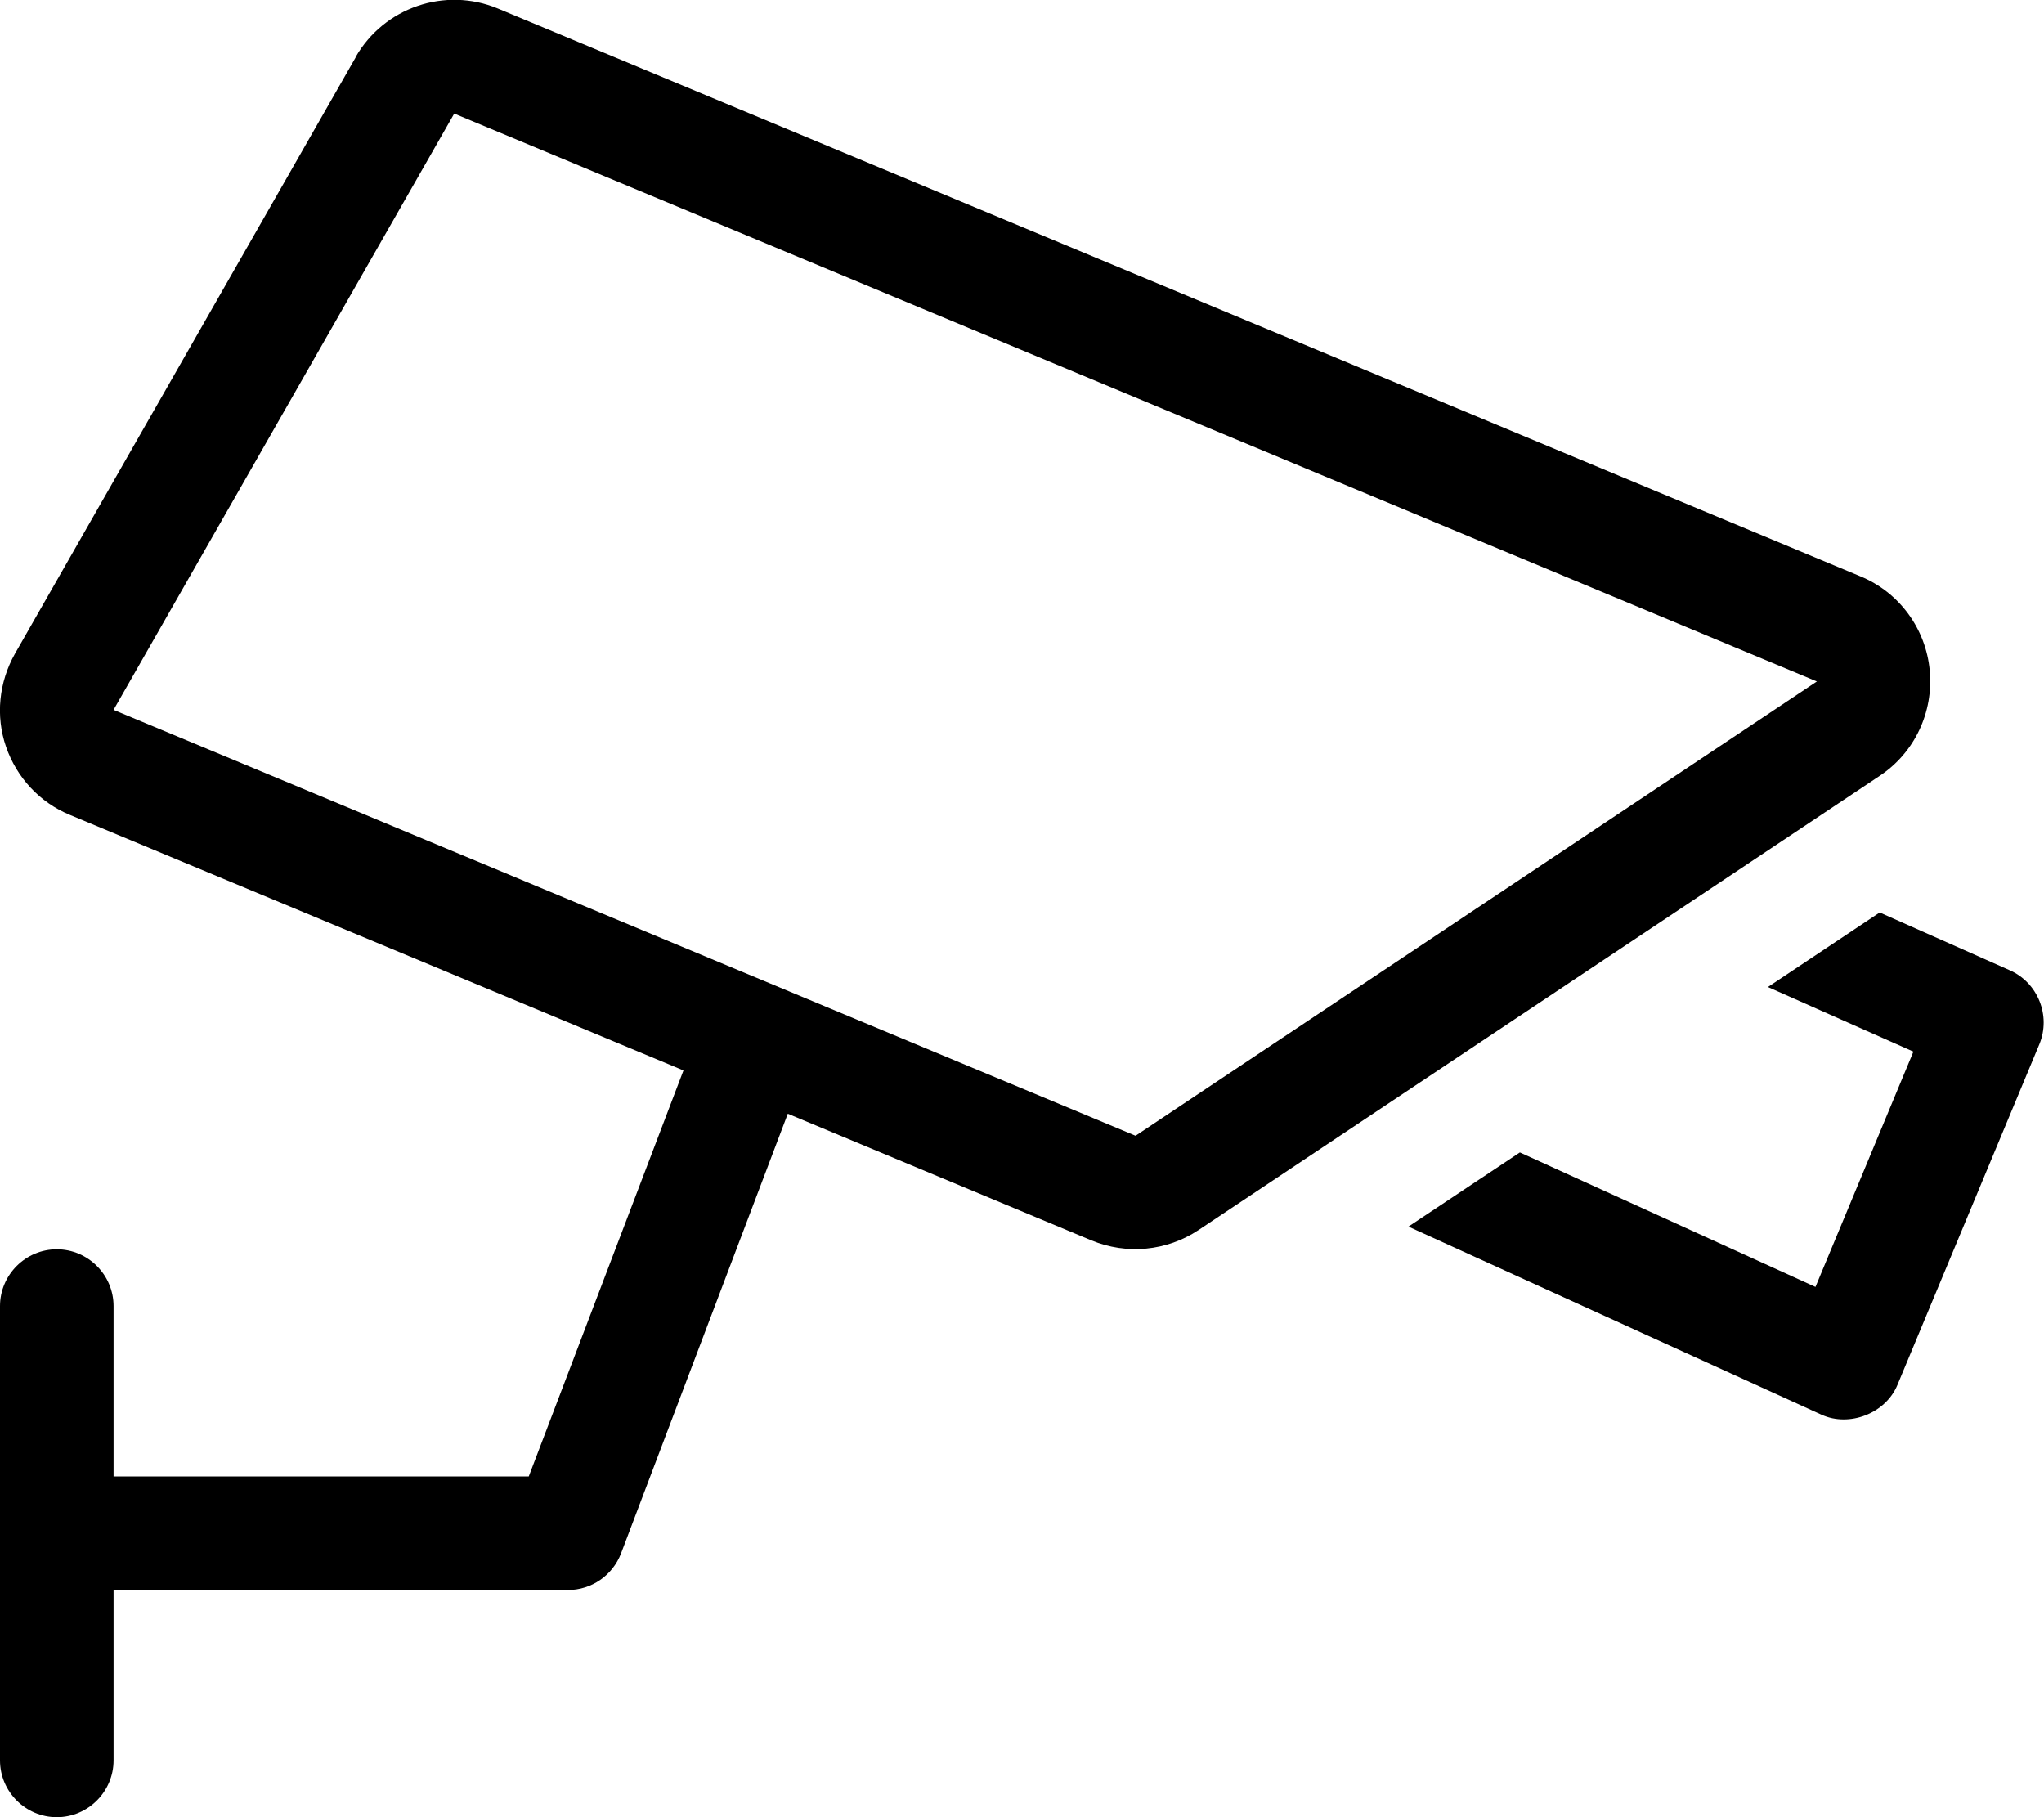 <?xml version="1.0" encoding="UTF-8"?> <svg xmlns="http://www.w3.org/2000/svg" viewBox="0 0 576 512"><path d="M128 32L32 200 320 320 512 192 128 32zM100.2 16.1c8-14 25.2-19.9 40.1-13.7l384 160c10.9 4.5 18.4 14.7 19.5 26.5s-4.3 23.2-14.1 29.7l-192 128c-8.9 5.9-20.2 7-30.1 2.9l-85.6-35.7L175 437.7c-2.4 6.2-8.3 10.3-15 10.3H32v48c0 8.8-7.2 16-16 16s-16-7.2-16-16V432 368c0-8.8 7.2-16 16-16s16 7.2 16 16v48H149l43.6-114.4-172.9-72c-8.5-3.5-15-10.5-18-19.2s-2-18.2 2.5-26.2l96-168zM396.9 345.6l31.4-20.9 83.3 37.9 27.6-66.3-41-18.2 31.5-21 36.7 16.3c7.9 3.5 11.6 12.8 8.3 20.8l-40 96c-3.3 8-13.5 12-21.4 8.4L396.9 345.6z"></path></svg> 